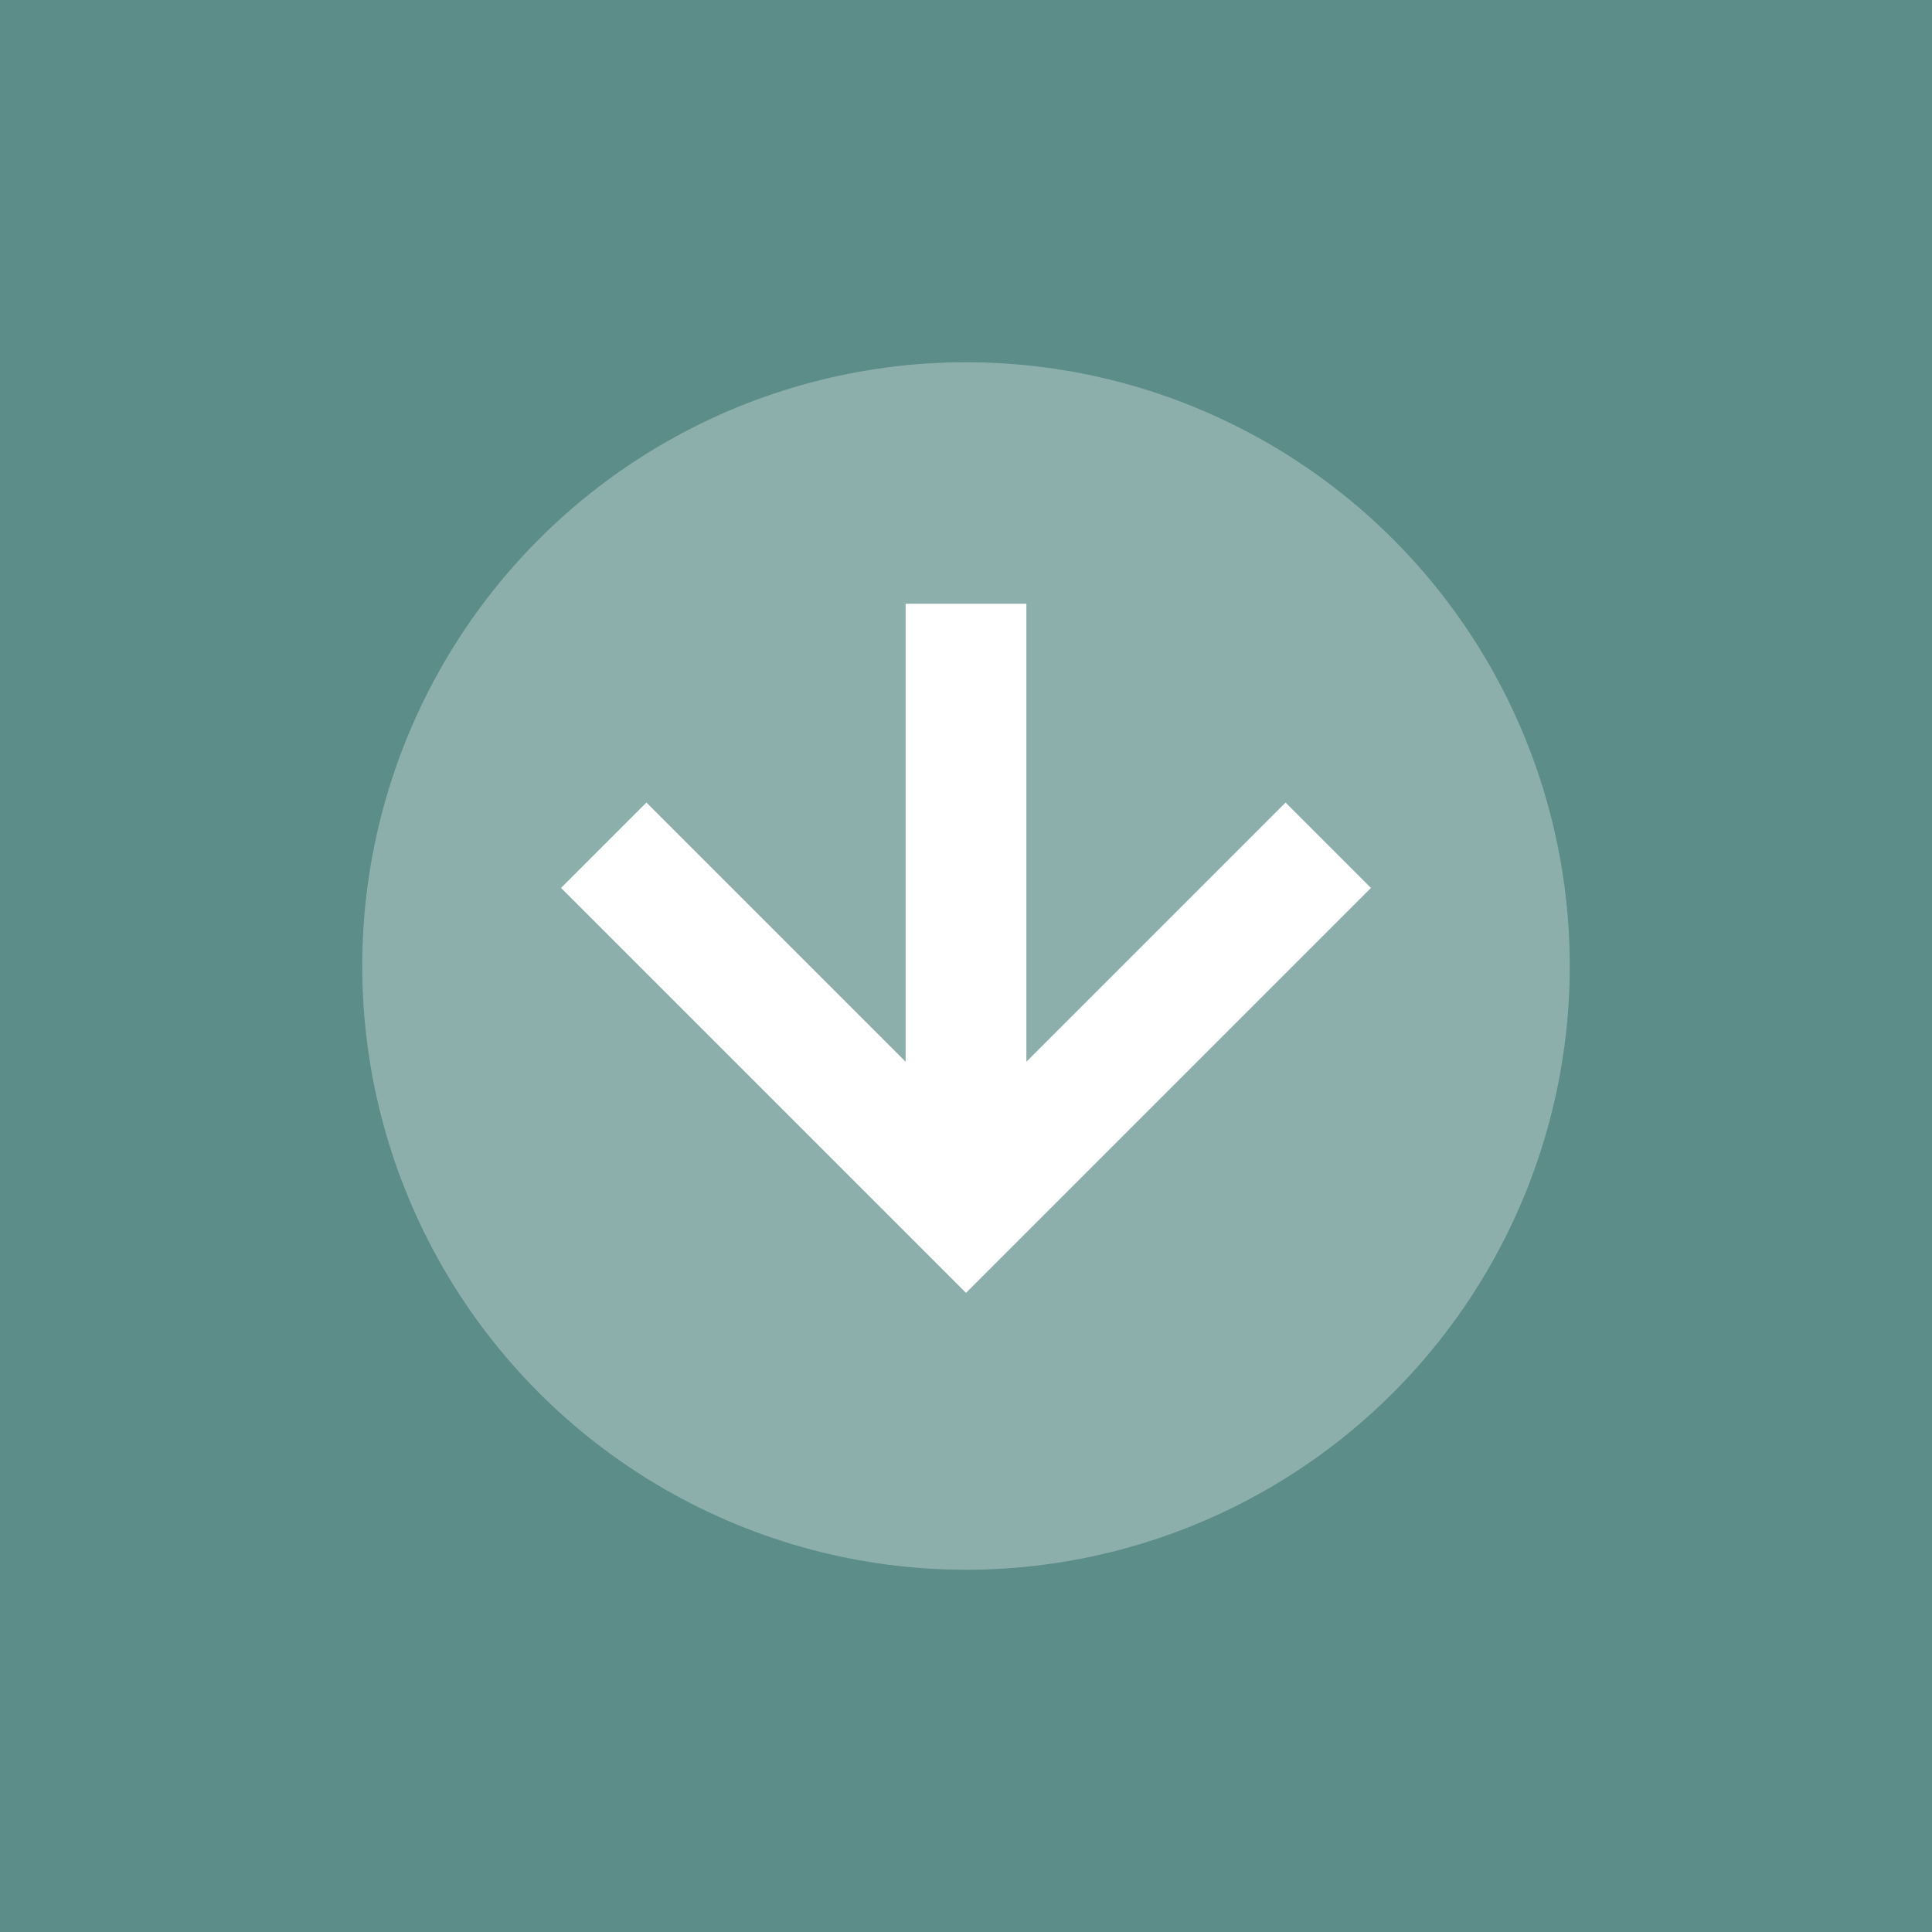 <svg xmlns="http://www.w3.org/2000/svg" width="32" height="32" viewBox="0 0 32 32">
  <rect width="32" height="32" fill="#5c8d89"/>
  <circle cx="16" cy="16" r="10" fill="#fff" fill-opacity="0.3"/>
  <path d="M10 14 L16 20 L22 14" stroke="#fff" stroke-width="2" fill="none"/>
  <path d="M16 10 L16 20" stroke="#fff" stroke-width="2"/>
</svg>
